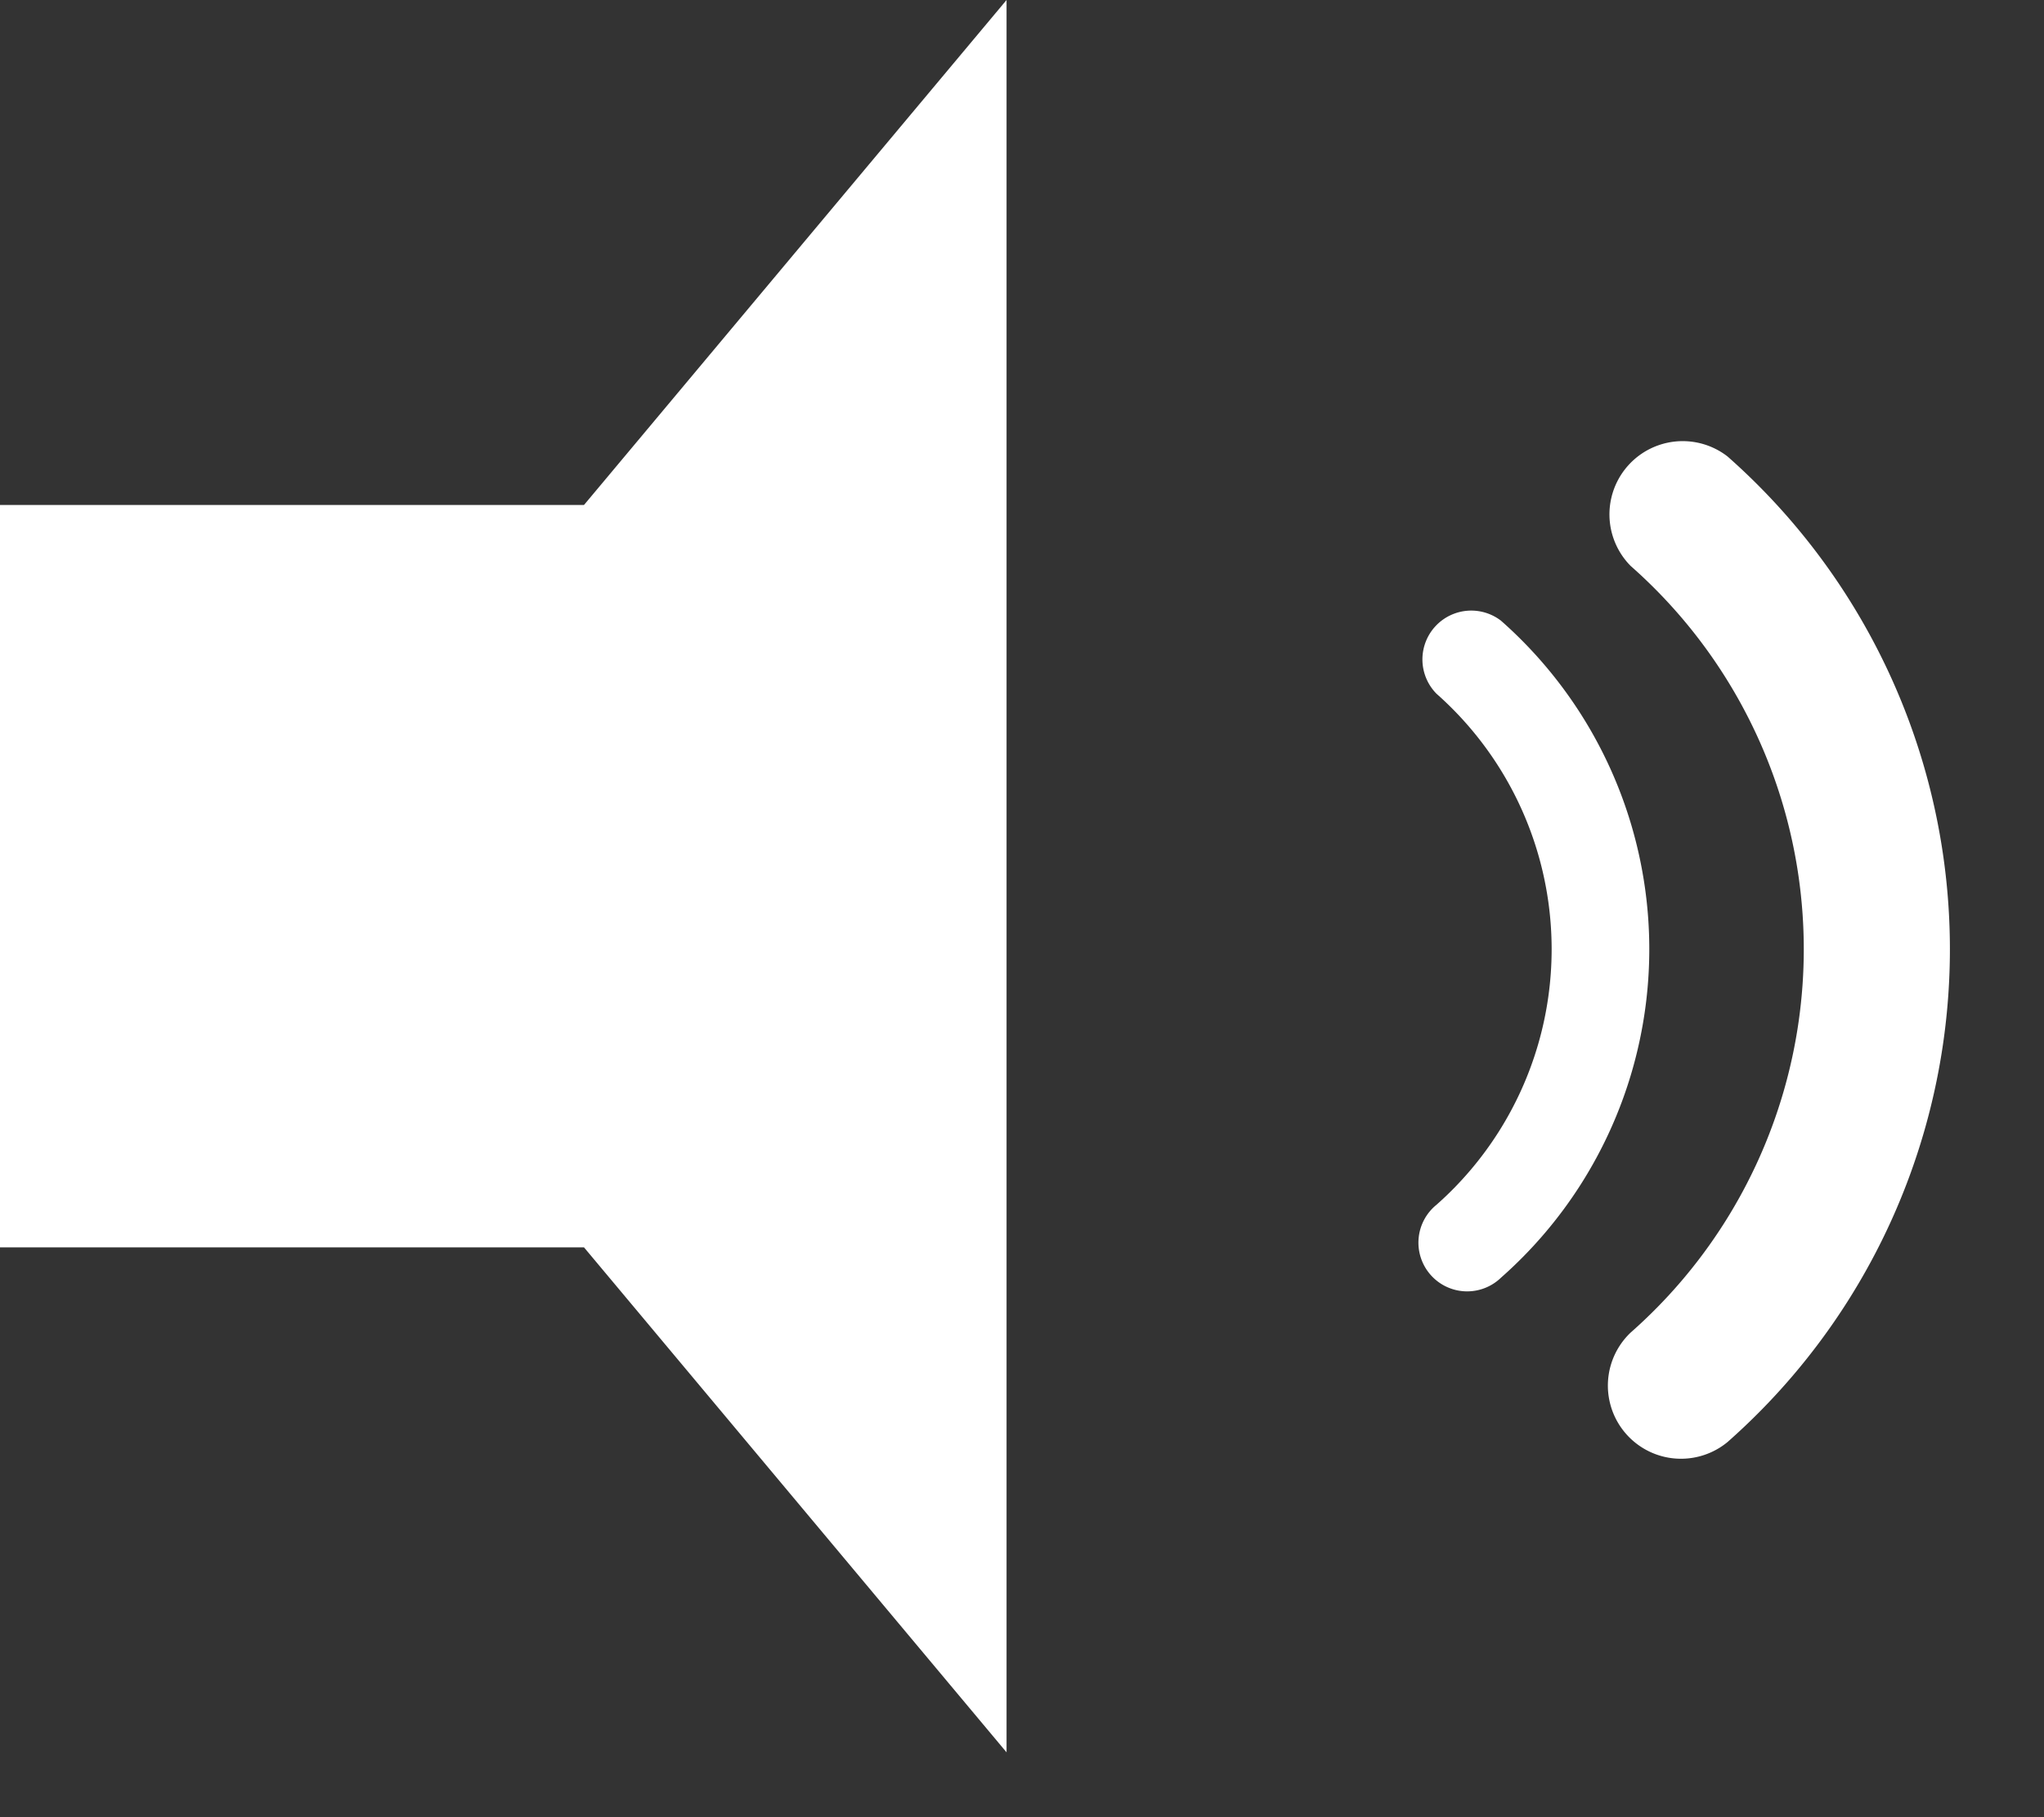 <svg xmlns="http://www.w3.org/2000/svg" width="18" height="16"><rect width="100%" height="100%" fill="#333333" stroke="none"/><g fill="#FFF"><path d="M8.864 0L5.143 4.446H0v6.537h5.143l3.721 4.446V0zm6.349 4.019a.645.645 0 00-.853.964 4.498 4.498 0 010 6.75.644.644 0 00.853.964 5.786 5.786 0 000-8.678z"/><path d="M13.218 5.465a.43.43 0 00-.568.643 3.003 3.003 0 010 4.5.429.429 0 10.568.642 3.856 3.856 0 000-5.785z"/></g></svg>